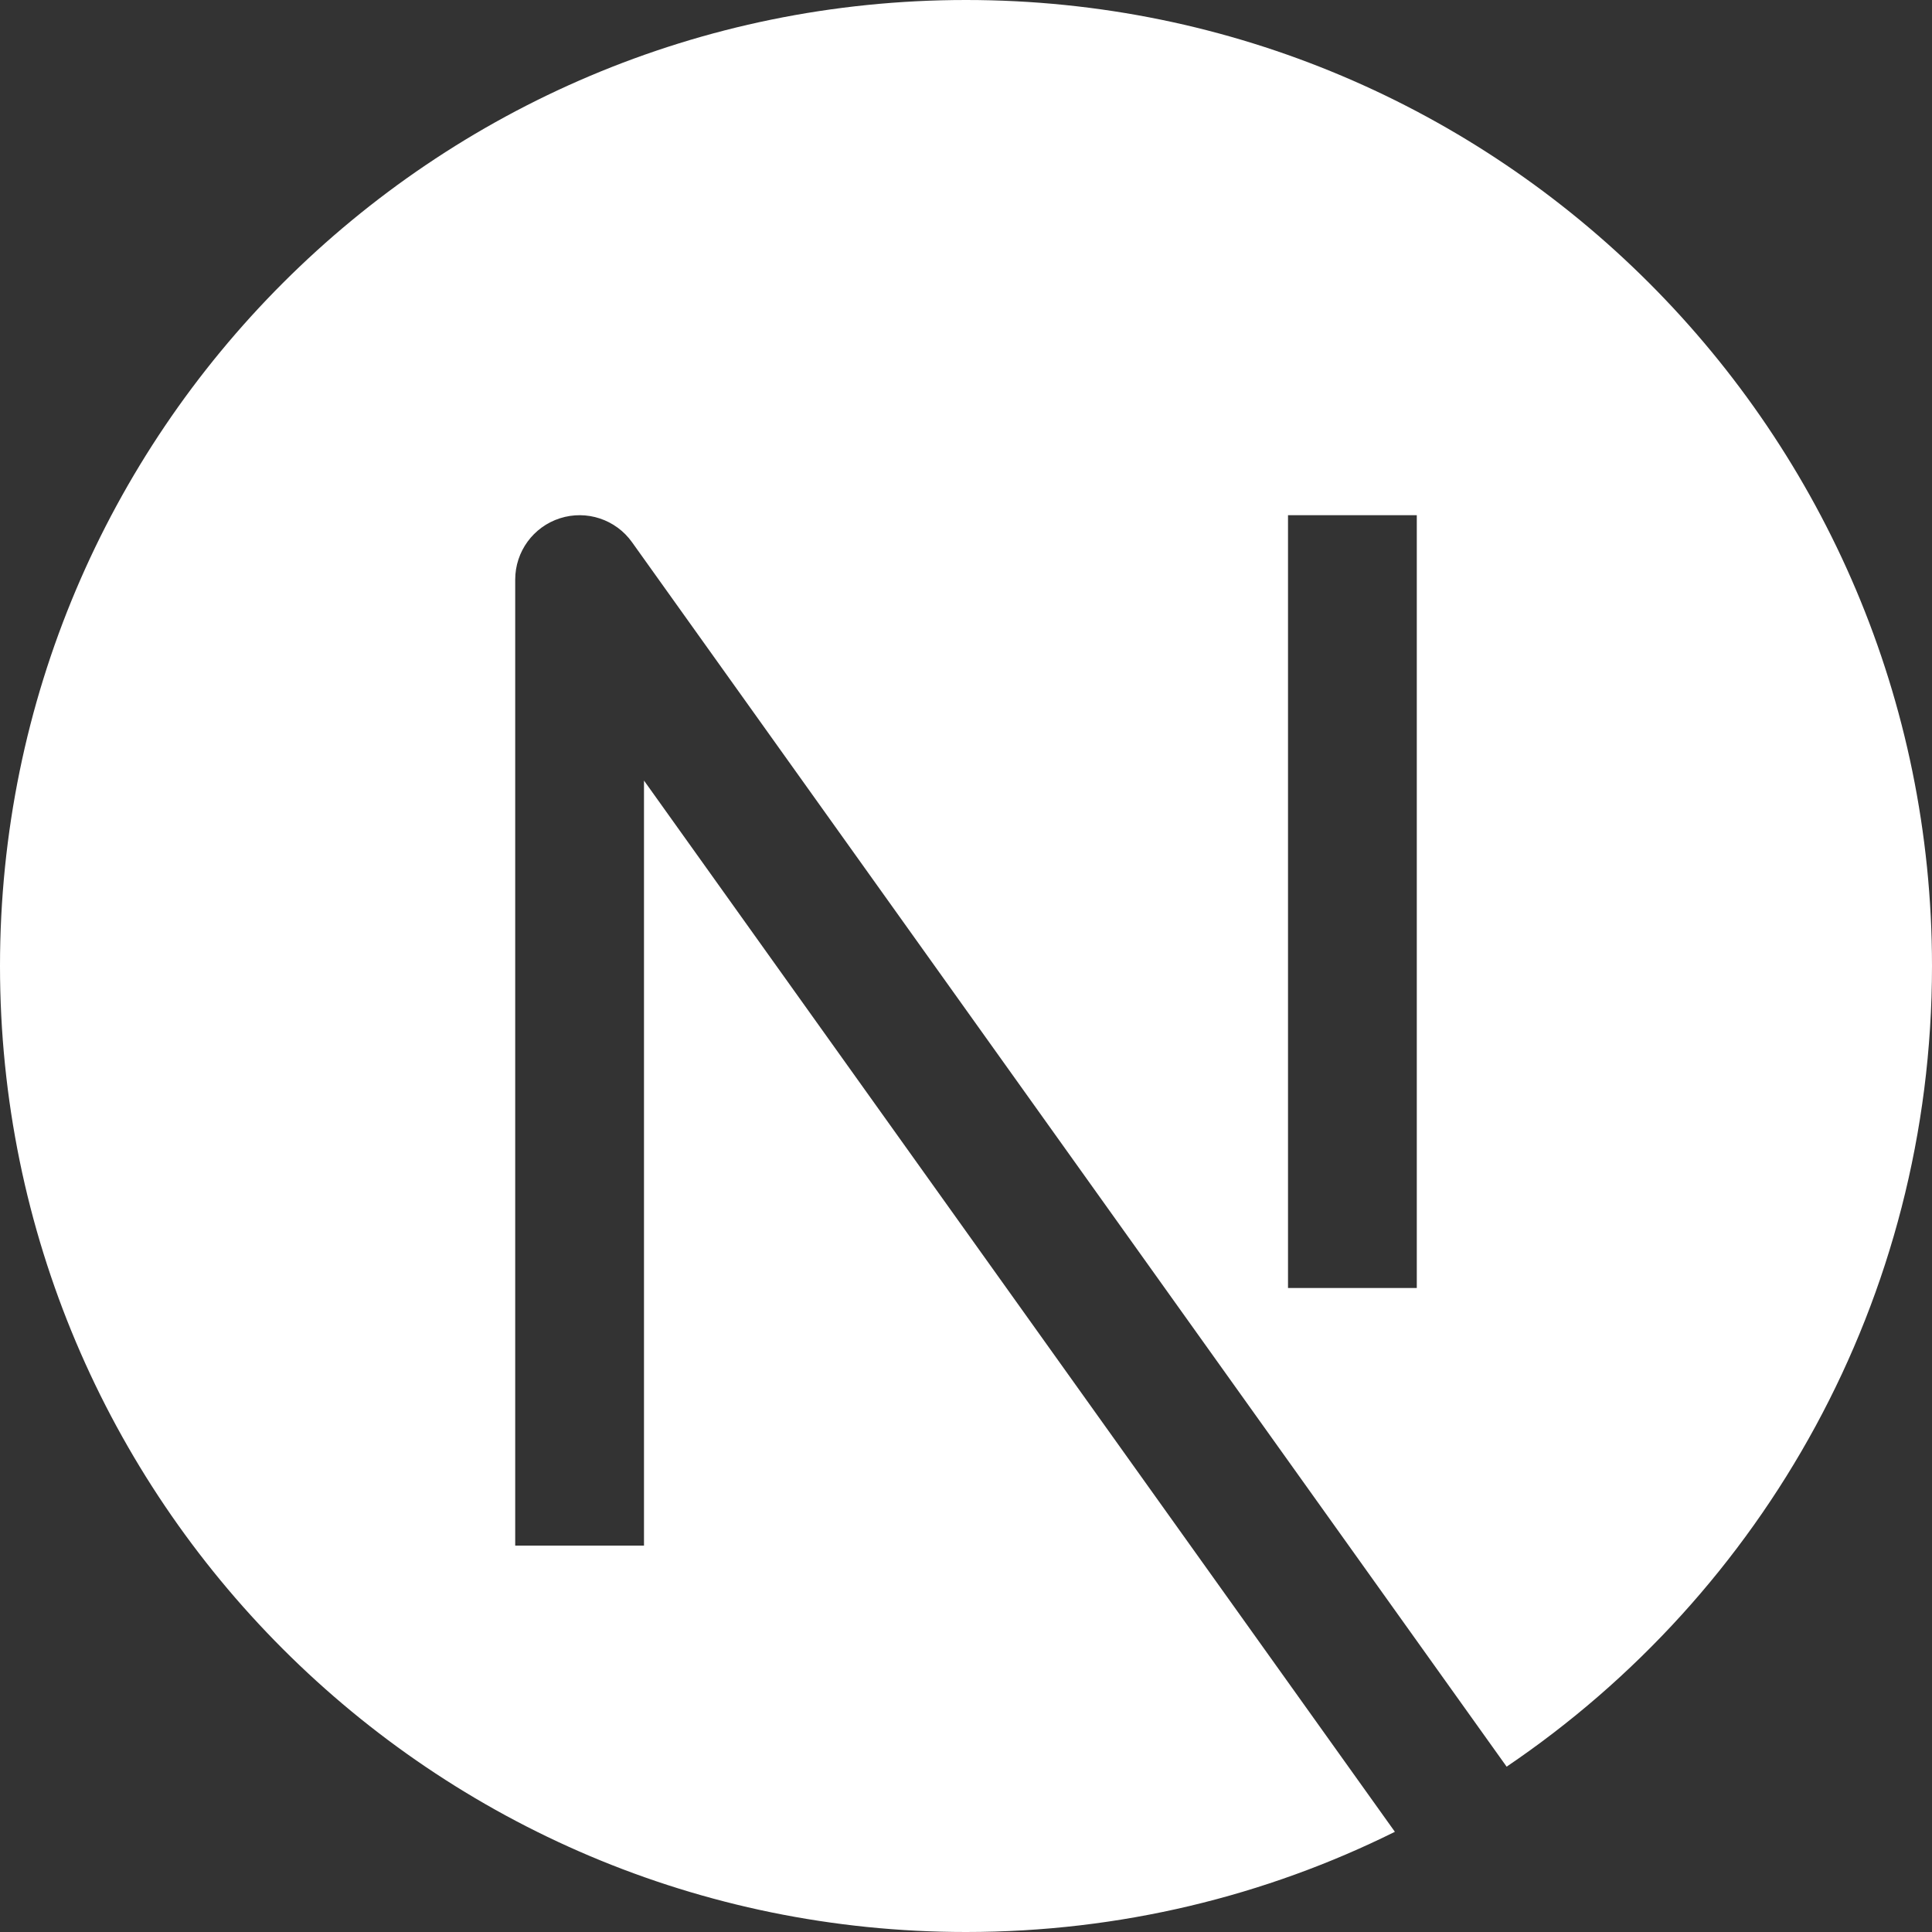 <svg width="100" height="100" viewBox="0 0 100 100" fill="none" xmlns="http://www.w3.org/2000/svg">
<rect x="0" y="0" width="100" height="100" fill="#333333" stroke="none"/>
<g clip-path="url(#clip0_339_212)">
<path fill-rule="evenodd" clip-rule="evenodd" d="M0 50C0 22.386 22.386 0 50 0C77.614 0 100 22.386 100 50C100 67.247 91.268 82.454 77.983 91.442L32.712 28.063C31.87 26.884 30.363 26.384 28.983 26.826C27.603 27.268 26.667 28.551 26.667 30V80H33.333V40.402L72.199 94.814C65.511 98.134 57.973 100 50 100C22.386 100 0 77.614 0 50ZM66.667 66.667V26.667H73.333V66.667H66.667Z" fill="white"/>
</g>
<defs>
<clipPath id="clip0_339_212">
<rect width="100" height="100" fill="white"/>
</clipPath>
</defs>
</svg>
